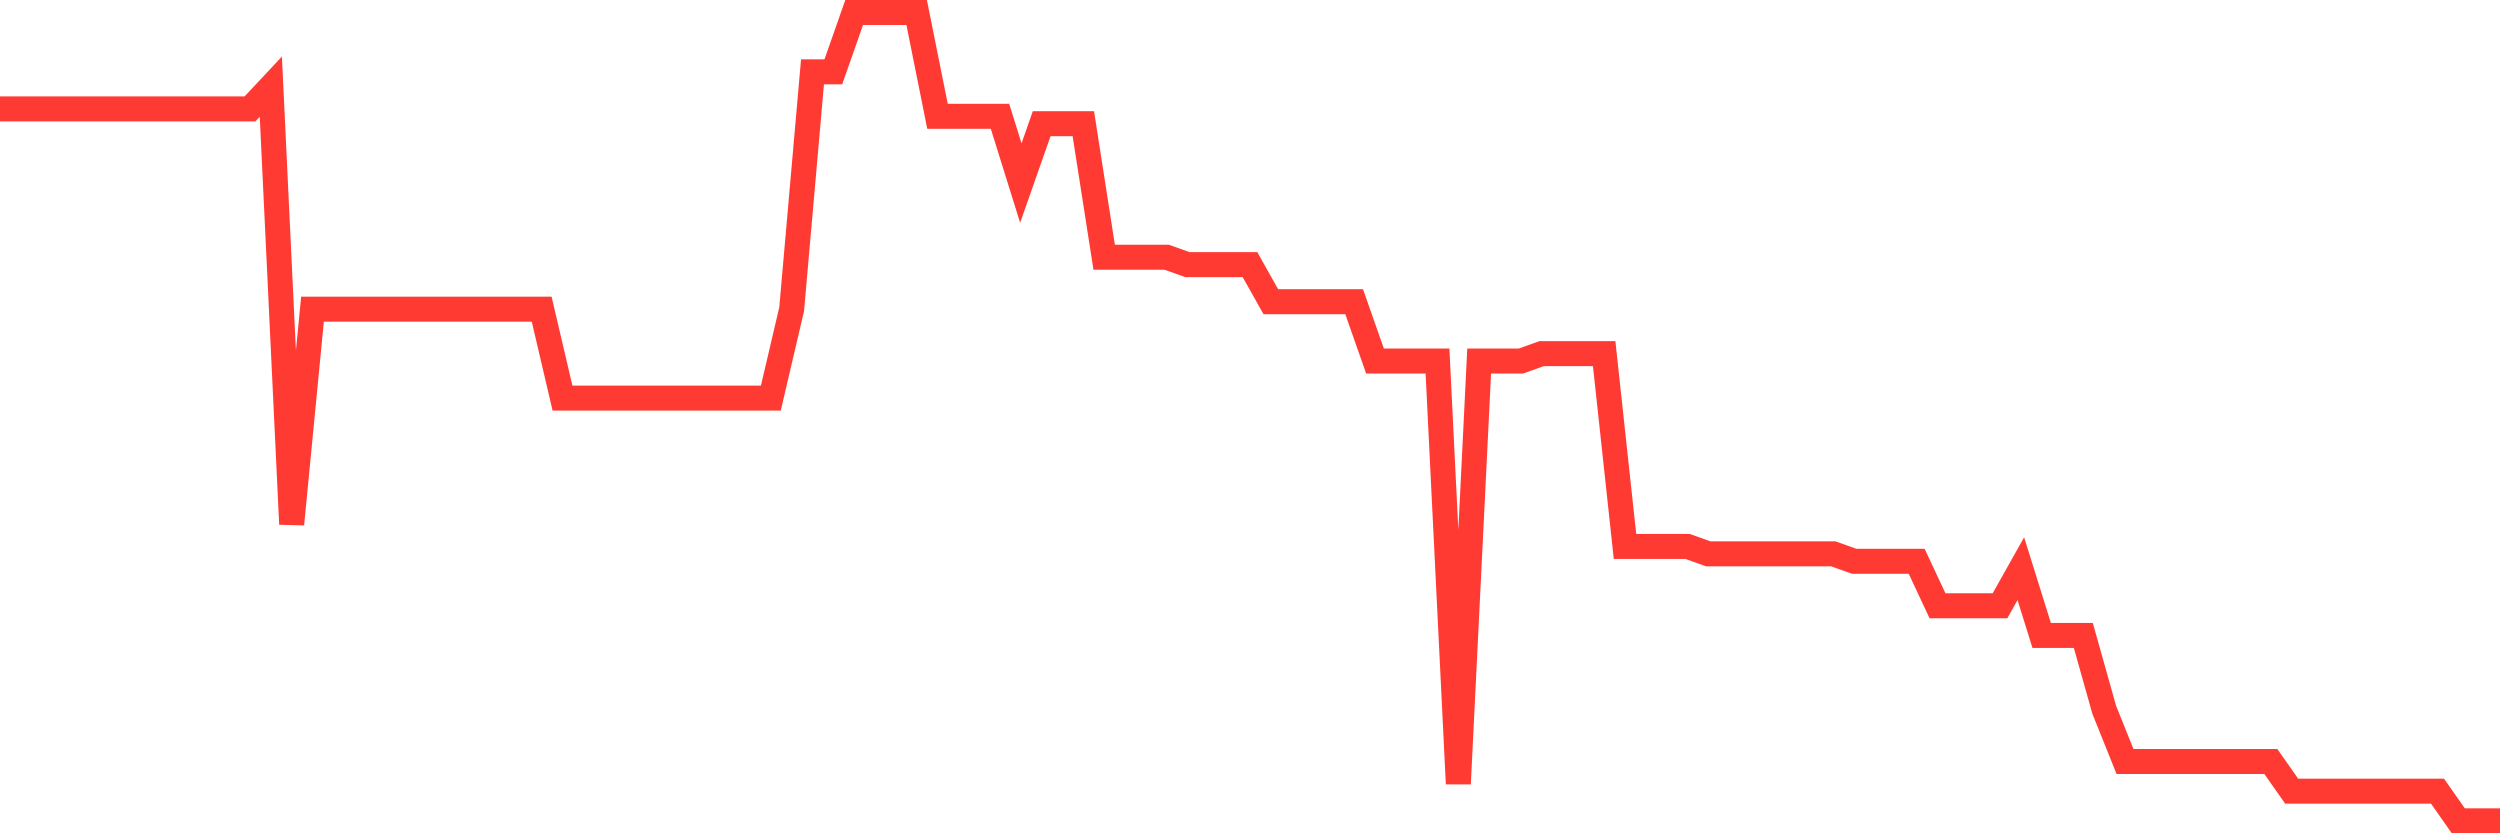 <svg
  xmlns="http://www.w3.org/2000/svg"
  xmlns:xlink="http://www.w3.org/1999/xlink"
  width="120"
  height="40"
  viewBox="0 0 120 40"
  preserveAspectRatio="none"
>
  <polyline
    points="0,5.228 1,5.228 2,5.228 3,5.228 4,5.228 5,5.228 6,5.228 7,5.228 8,5.228 9,5.228 10,5.228 11,5.228 12,5.228 13,4.16 14,25.161 15,14.839 16,14.839 17,14.839 18,14.839 19,14.839 20,14.839 21,14.839 22,14.839 23,14.839 24,14.839 25,14.839 26,14.839 27,19.11 28,19.11 29,19.11 30,19.11 31,19.11 32,19.11 33,19.11 34,19.11 35,19.11 36,19.11 37,19.11 38,14.839 39,3.448 40,3.448 41,0.6 42,0.6 43,0.6 44,0.6 45,5.583 46,5.583 47,5.583 48,5.583 49,8.787 50,5.939 51,5.939 52,5.939 53,12.347 54,12.347 55,12.347 56,12.347 57,12.703 58,12.703 59,12.703 60,12.703 61,14.483 62,14.483 63,14.483 64,14.483 65,14.483 66,17.33 67,17.33 68,17.33 69,17.33 70,37.62 71,17.33 72,17.33 73,17.33 74,16.974 75,16.974 76,16.974 77,16.974 78,26.229 79,26.229 80,26.229 81,26.229 82,26.585 83,26.585 84,26.585 85,26.585 86,26.585 87,26.585 88,26.585 89,26.941 90,26.941 91,26.941 92,26.941 93,29.077 94,29.077 95,29.077 96,29.077 97,27.297 98,30.501 99,30.501 100,30.501 101,34.061 102,36.552 103,36.552 104,36.552 105,36.552 106,36.552 107,36.552 108,36.552 109,36.552 110,37.976 111,37.976 112,37.976 113,37.976 114,37.976 115,37.976 116,37.976 117,37.976 118,39.4 119,39.4 120,39.4"
    fill="none"
    stroke="#ff3a33"
    stroke-width="1.2"
  >
  </polyline>
</svg>